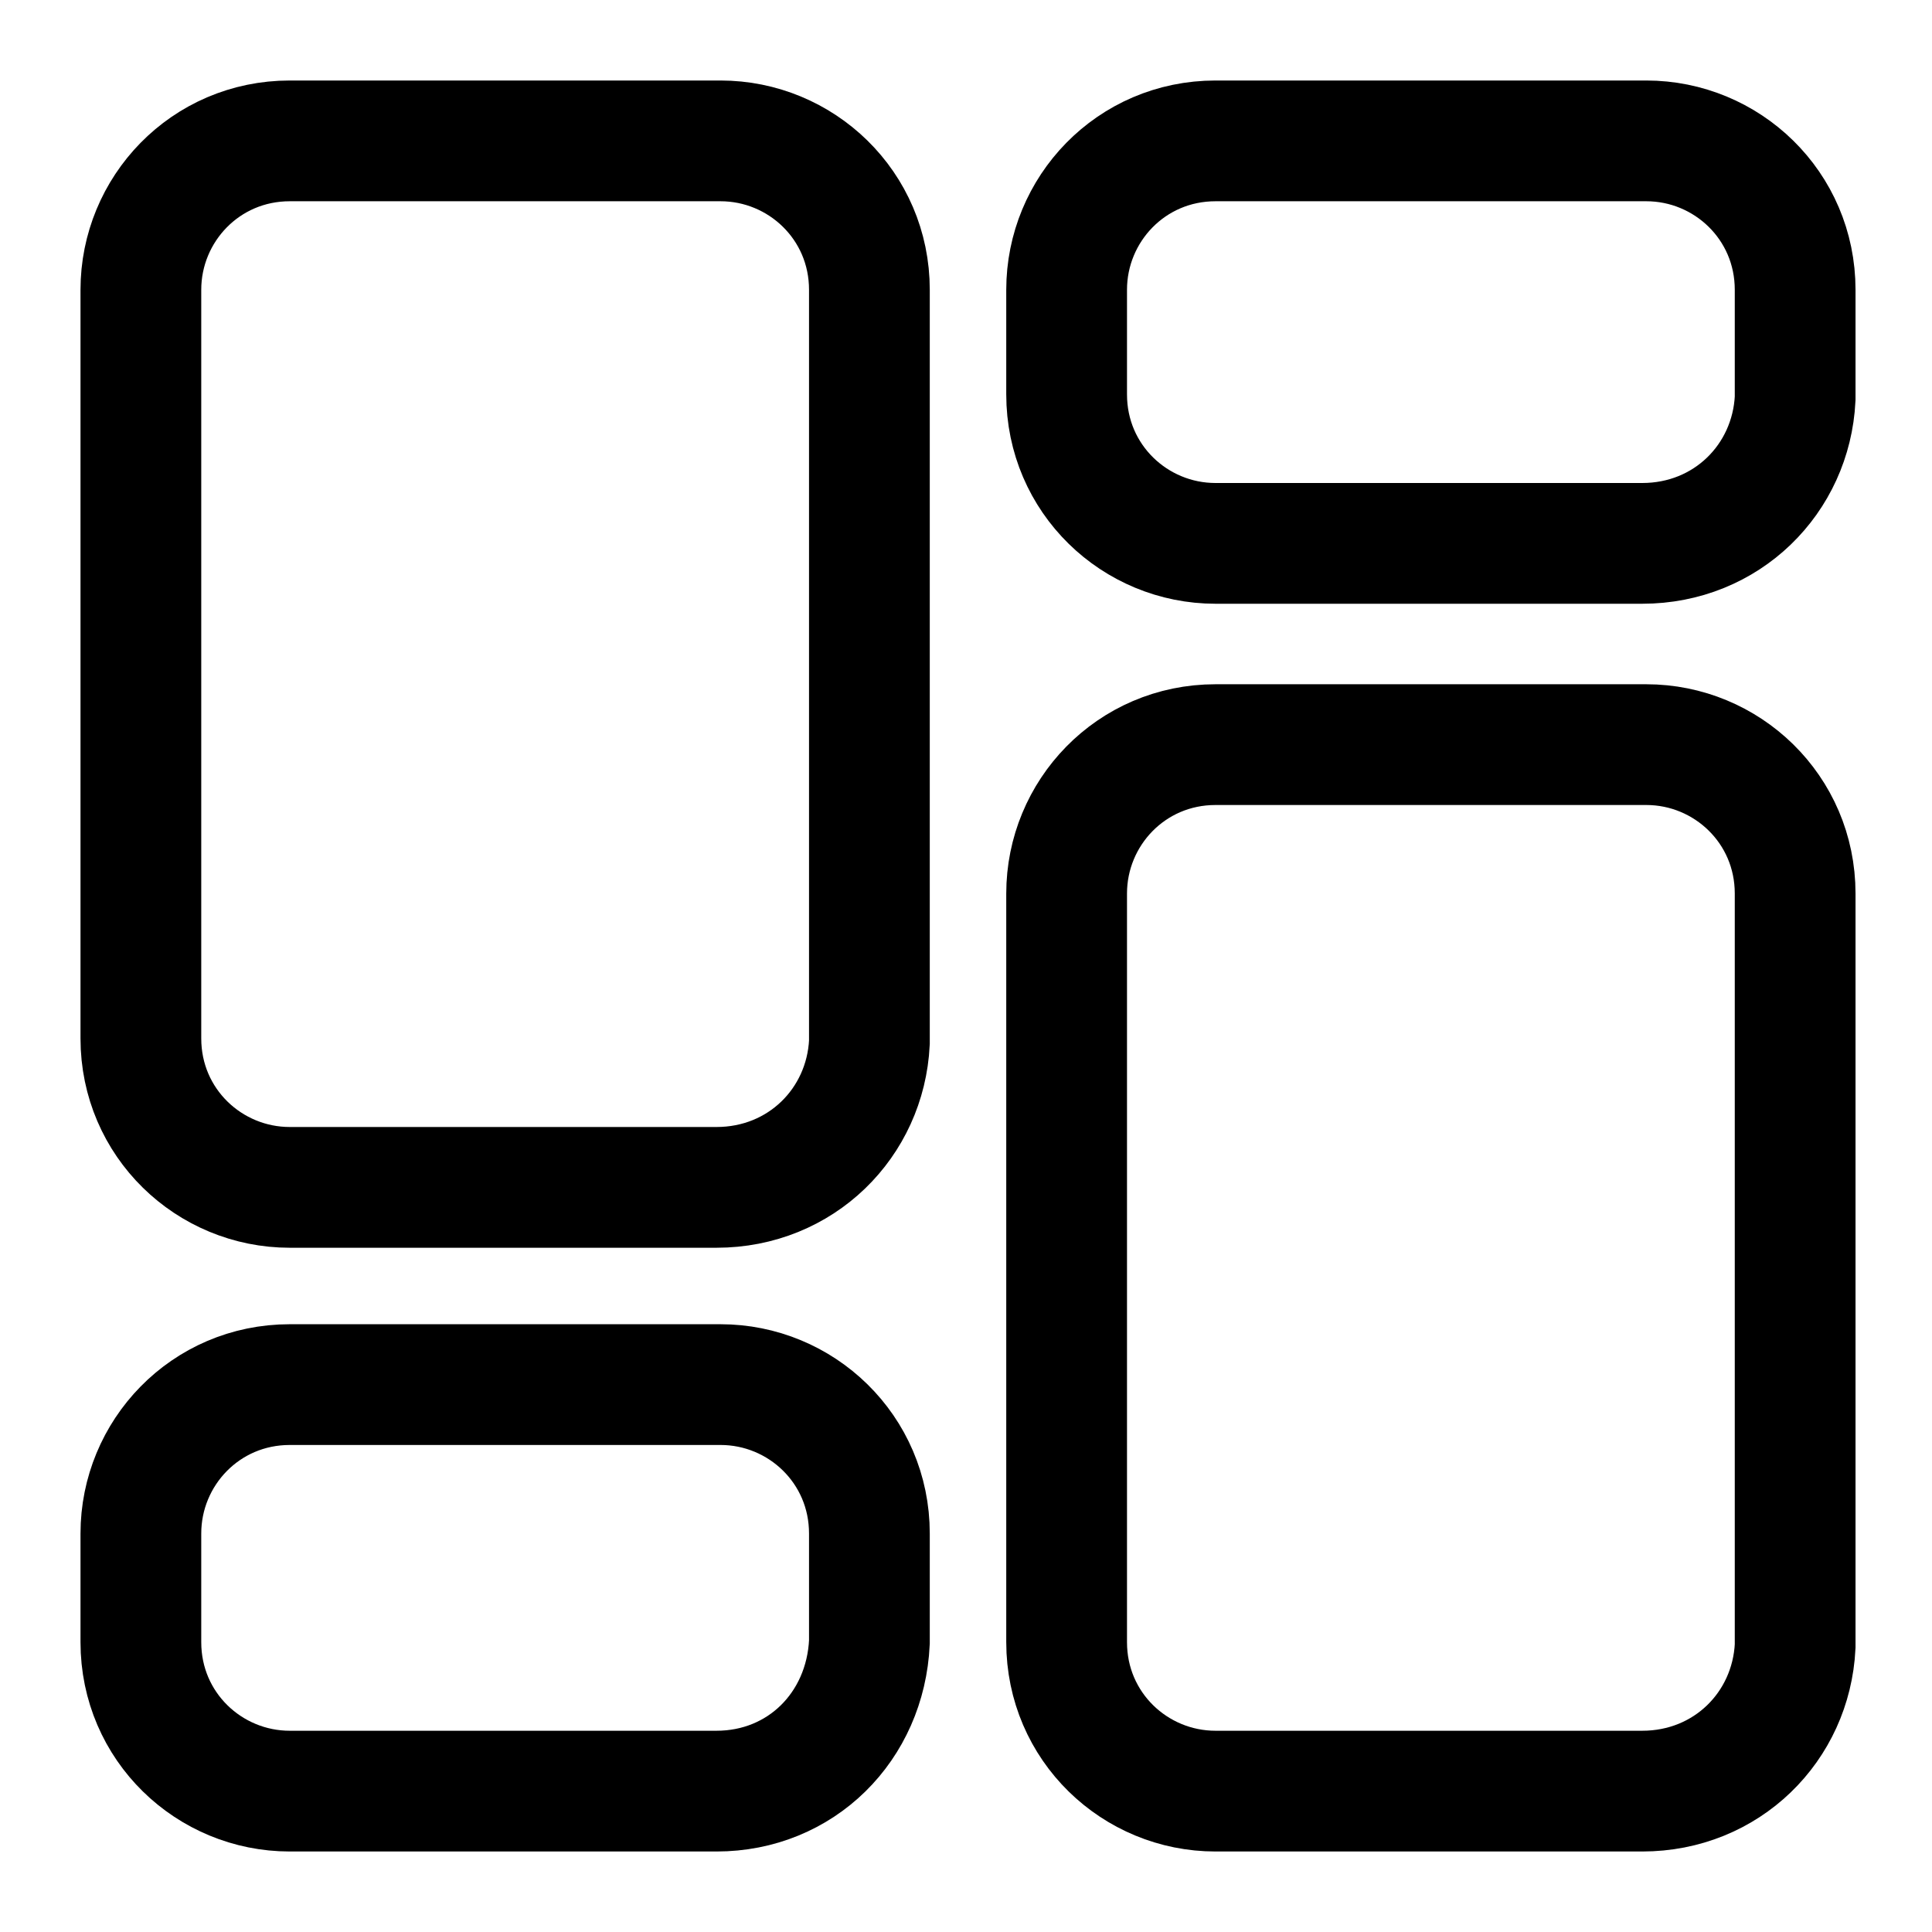 <svg xml:space="preserve" style="enable-background:new 0 0 48 48;" viewBox="0 0 48 48" y="0px" x="0px" xmlns:xlink="http://www.w3.org/1999/xlink" xmlns="http://www.w3.org/2000/svg" id="Layer_1" version="1.1">
<style type="text/css">
	.st0{fill:none;stroke:#000000;stroke-width:3;stroke-miterlimit:10;}
</style>
<path d="M17.8,29.5H7.2c-2,0-3.7-1.6-3.7-3.7V7.2c0-2,1.6-3.7,3.7-3.7h10.7c2,0,3.7,1.6,3.7,3.7v18.7
	C21.5,27.9,19.9,29.5,17.8,29.5z" class="st0"></path>
<path d="M40.8,44.5H30.2c-2,0-3.7-1.6-3.7-3.7V22.2c0-2,1.6-3.7,3.7-3.7h10.7c2,0,3.7,1.6,3.7,3.7v18.7
	C44.5,42.9,42.9,44.5,40.8,44.5z" class="st0"></path>
<path d="M40.8,13.5H30.2c-2,0-3.7-1.6-3.7-3.7V7.2c0-2,1.6-3.7,3.7-3.7h10.7c2,0,3.7,1.6,3.7,3.7v2.7
	C44.5,11.9,42.9,13.5,40.8,13.5z" class="st0"></path>
<path d="M17.8,44.5H7.2c-2,0-3.7-1.6-3.7-3.7v-2.7c0-2,1.6-3.7,3.7-3.7h10.7c2,0,3.7,1.6,3.7,3.7v2.7
	C21.5,42.9,19.9,44.5,17.8,44.5z" class="st0"></path>
</svg>
